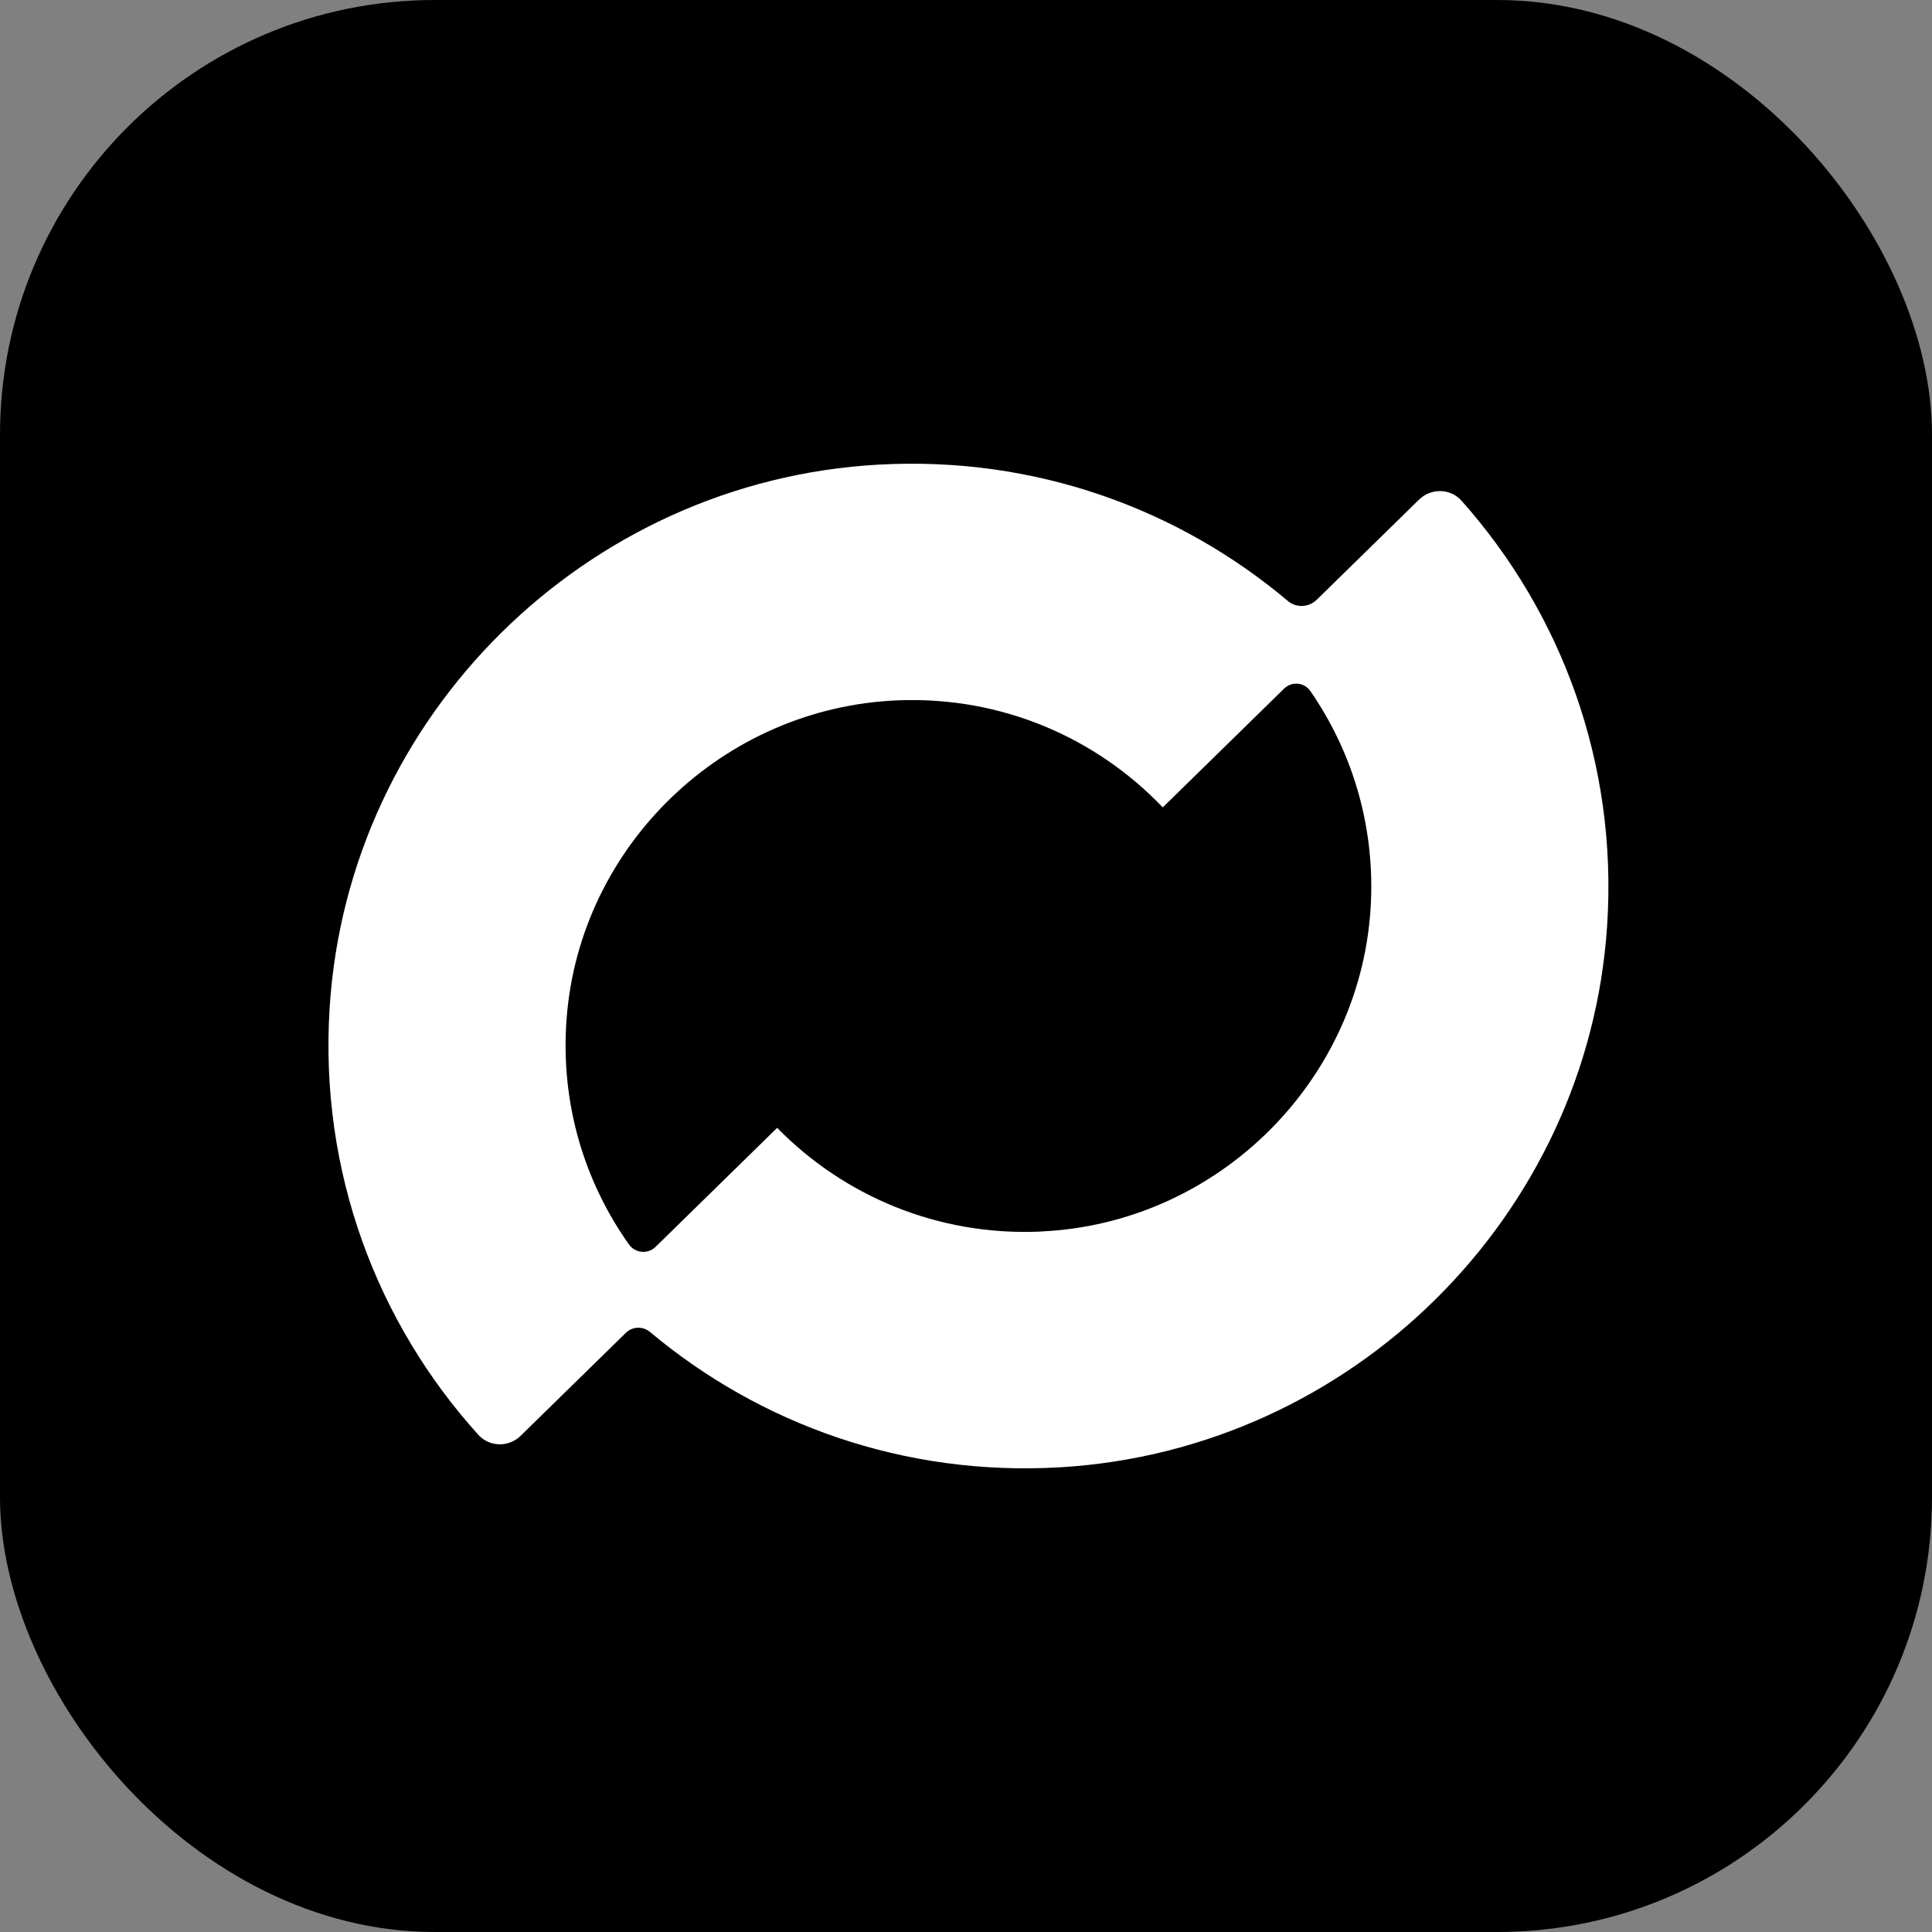 <svg width="400" height="400" viewBox="0 0 400 400" fill="none" xmlns="http://www.w3.org/2000/svg">
<rect x="0" y="0" width="400" height="400" fill="#808080" stroke="none"/>
<rect width="400" height="400" rx="90" fill="black"/>
<g clip-path="url(#clip0_4113_3360)">
<path d="M293.819 103.417L272.604 124.182C270.971 125.775 268.379 125.899 266.639 124.429C244.004 105.346 214.285 94.407 181.921 96.195C121.277 99.558 72.047 148.221 68.248 208.674C66.1 242.715 78.137 273.942 99.032 297.061C101.34 299.61 105.317 299.68 107.767 297.291L129.585 275.942C130.952 274.597 133.118 274.543 134.591 275.783C157.298 294.812 187.105 305.699 219.504 303.787C279.829 300.229 328.739 251.867 332.733 191.751C334.988 157.904 323.182 126.819 302.606 103.682C300.316 101.098 296.304 101.009 293.836 103.417H293.819ZM215.474 254.983C194.064 255.938 174.625 247.512 160.902 233.51L135.728 258.151C134.13 259.709 131.52 259.479 130.224 257.656C120.993 244.645 116.004 228.447 117.3 211.028C119.963 175.093 149.77 146.451 185.88 144.999C207.486 144.132 227.049 152.824 240.737 167.162L265.875 142.556C267.455 141.016 270.047 141.264 271.29 143.07C279.794 155.373 284.534 170.419 283.842 186.635C282.279 223.384 252.33 253.336 215.474 254.965V254.983Z" fill="white"/>
</g>
<defs>
<clipPath id="clip0_4113_3360">
<rect width="265" height="208" fill="white" transform="translate(68 96)"/>
</clipPath>
</defs>
</svg>
